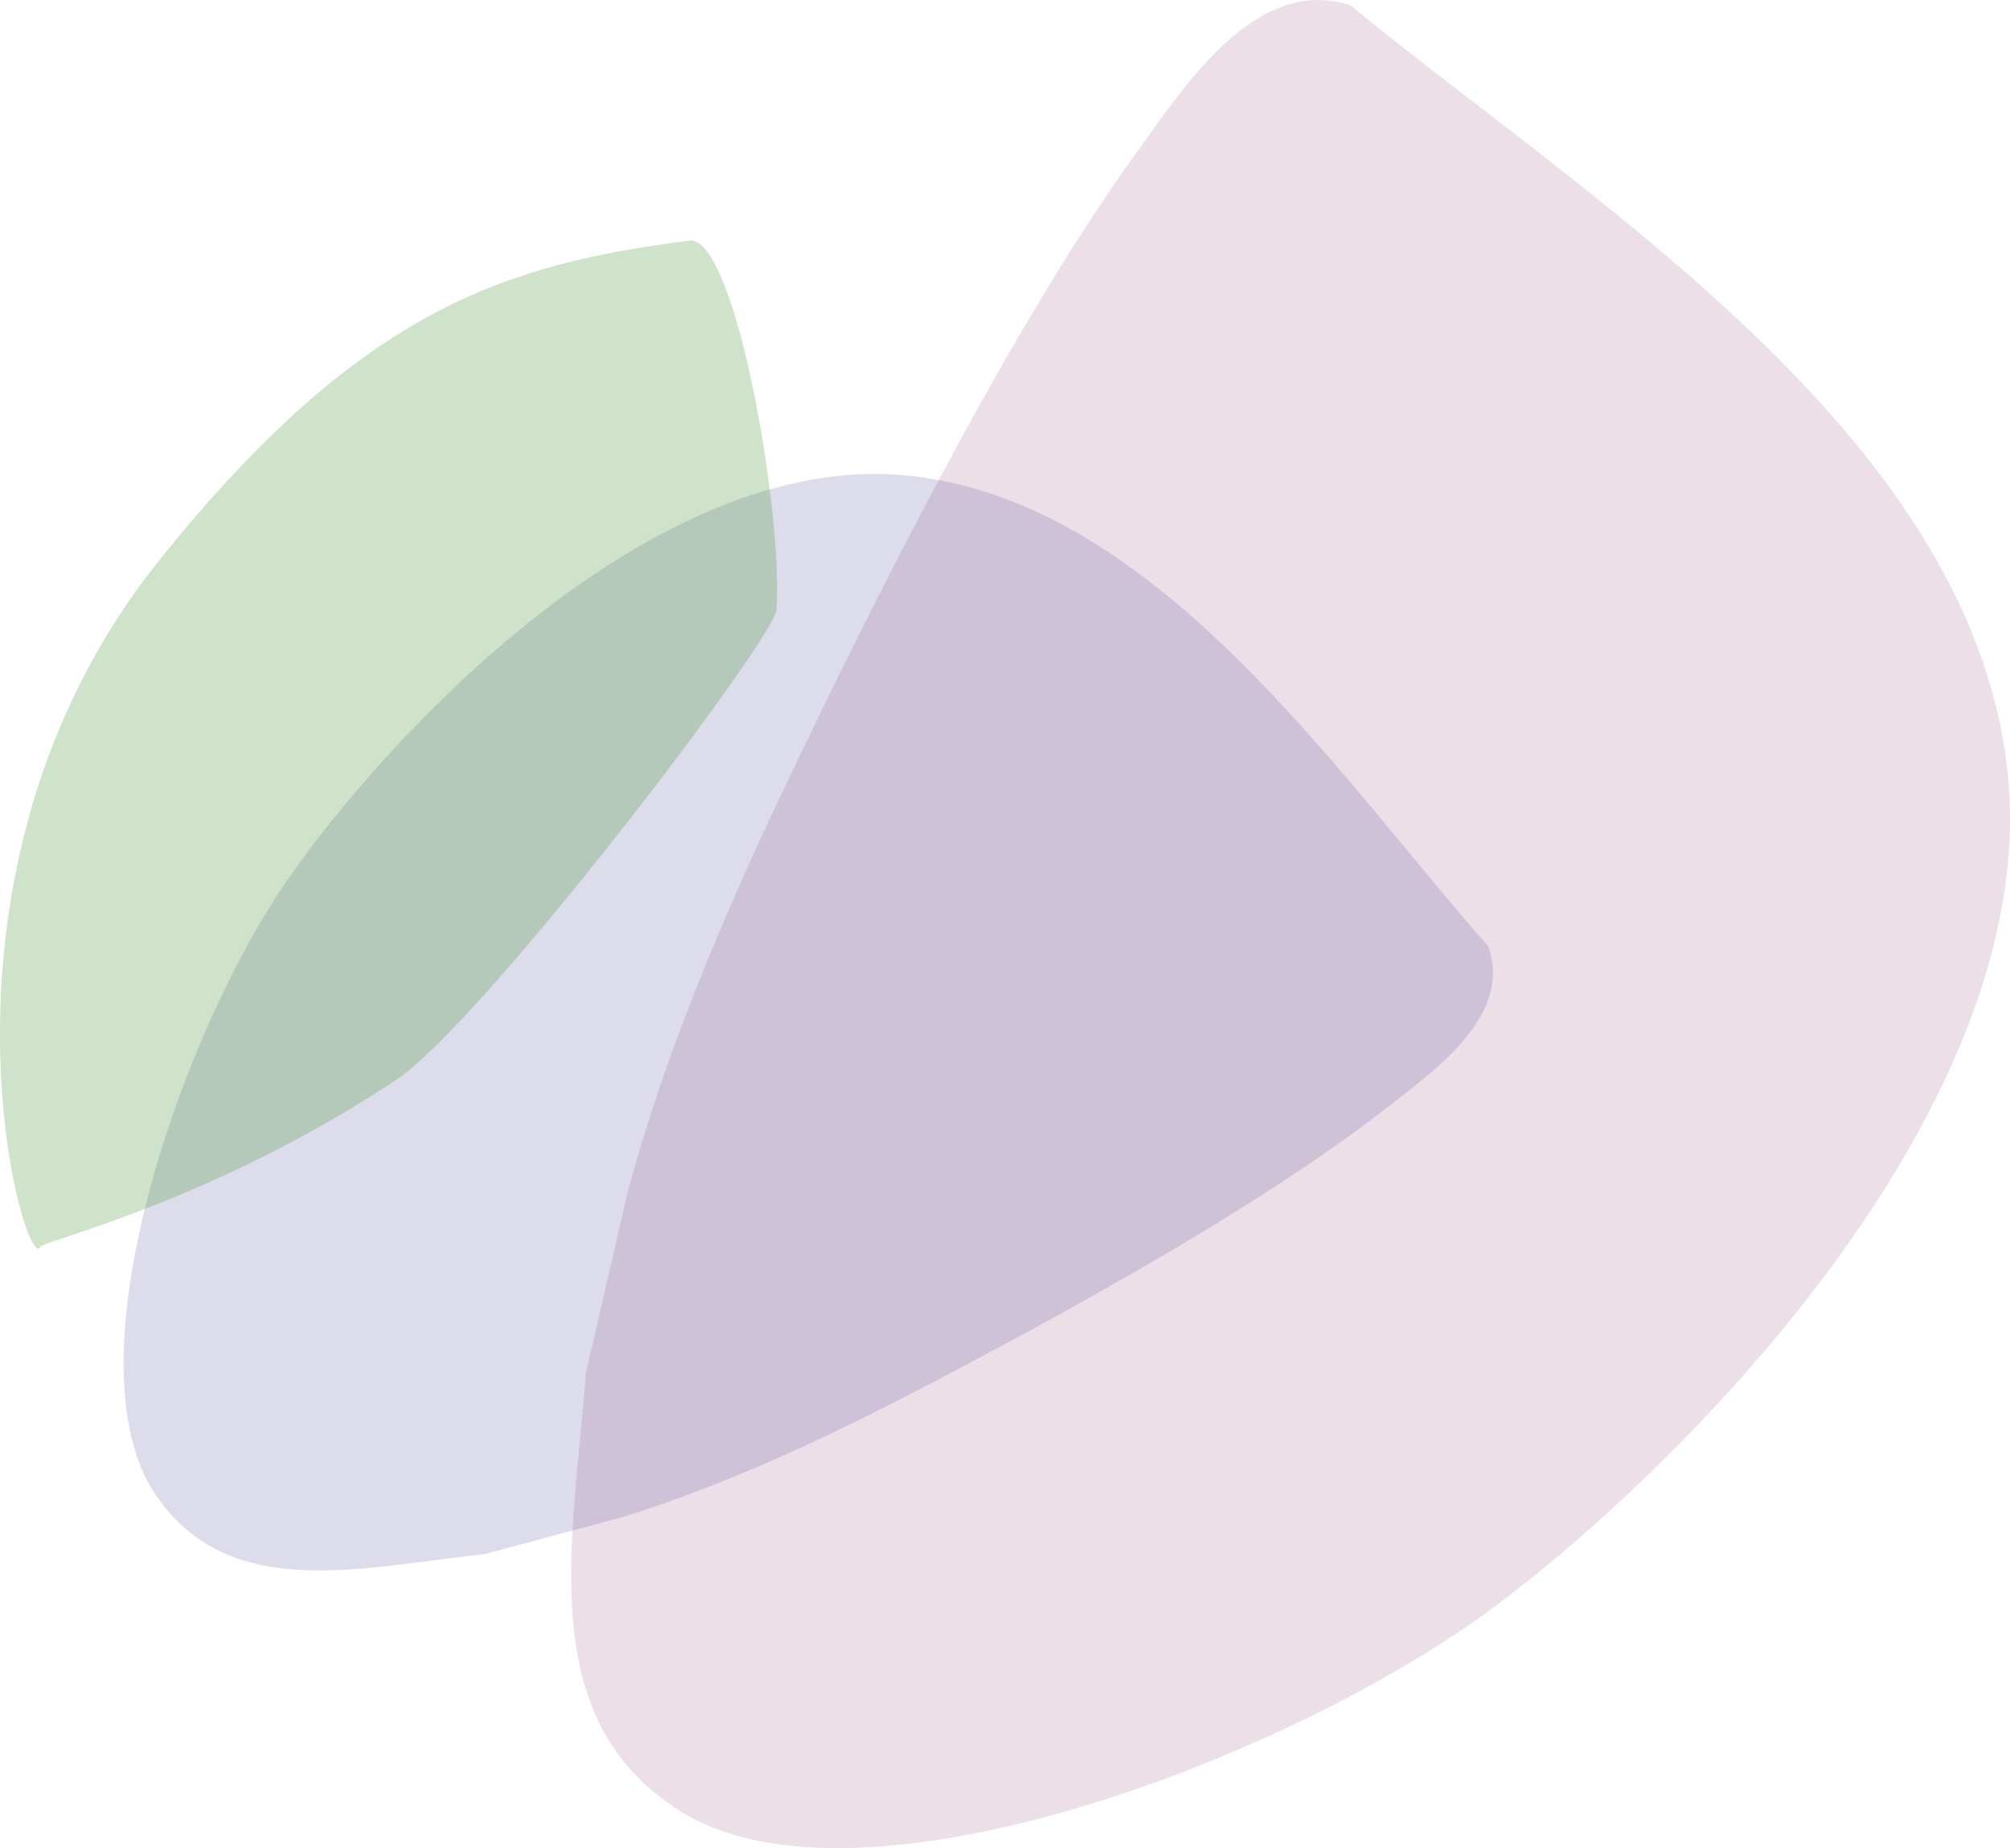 <?xml version="1.0" encoding="UTF-8"?>
<svg id="Layer_2" data-name="Layer 2" xmlns="http://www.w3.org/2000/svg" xmlns:xlink="http://www.w3.org/1999/xlink" viewBox="0 0 170.55 156.78">
  <defs>
    <style>
      .cls-1 {
        clip-path: url(#clippath-4);
      }

      .cls-2 {
        opacity: .25;
      }

      .cls-3 {
        fill: #c392b0;
      }

      .cls-4 {
        fill: none;
      }

      .cls-5 {
        clip-path: url(#clippath-1);
      }

      .cls-6 {
        clip-path: url(#clippath-3);
      }

      .cls-7 {
        opacity: .3;
      }

      .cls-8 {
        fill: #3f8e2b;
      }

      .cls-9 {
        fill: #514f9c;
      }

      .cls-10 {
        clip-path: url(#clippath-2);
      }

      .cls-11 {
        opacity: .2;
      }

      .cls-12 {
        clip-path: url(#clippath);
      }
    </style>
    <clipPath id="clippath">
      <rect class="cls-4" width="170.55" height="156.78"/>
    </clipPath>
    <clipPath id="clippath-1">
      <rect class="cls-4" width="170.55" height="156.78"/>
    </clipPath>
    <clipPath id="clippath-2">
      <rect class="cls-4" x="18.2" y="-16.29" width="185.52" height="206.2"/>
    </clipPath>
    <clipPath id="clippath-3">
      <rect class="cls-4" x="-16.95" y="11.7" width="158.99" height="146.19"/>
    </clipPath>
    <clipPath id="clippath-4">
      <rect class="cls-4" x="-30.75" y="2.29" width="117.82" height="126.05"/>
    </clipPath>
  </defs>
  <g id="Layer_1-2" data-name="Layer 1">
    <g class="cls-12">
      <g class="cls-5">
        <g class="cls-7">
          <g class="cls-10">
            <path class="cls-3" d="M49.7,116.54c-1.02,14.19-4.53,29.14,7.96,37.07,15.15,9.62,52.17-4.54,69.41-17.5,16.44-12.35,46.67-43.01,43.21-71.21-3.48-28.37-35.71-48.02-55.7-64.46-8.04-2.57-14.05,6.85-18.06,12.38-10.21,14.1-21.31,35.84-30.07,54.24-5.3,11.13-10.03,22.44-13.12,33.77"/>
          </g>
        </g>
        <g class="cls-11">
          <g class="cls-6">
            <path class="cls-9" d="M41.16,131.83c-10.59,1.13-21.67,4.15-27.93-4.99-7.59-11.08,2.04-39.13,11.27-52.36,8.81-12.61,30.94-36.02,52.12-34.17,21.31,1.86,36.84,25.45,49.66,39.97,2.13,5.94-4.76,10.69-8.79,13.83-10.28,8.01-26.24,16.87-39.77,23.9-8.19,4.25-16.52,8.09-24.91,10.69"/>
          </g>
        </g>
        <g class="cls-2">
          <g class="cls-1">
            <path class="cls-8" d="M3.44,105.76c-1.26,2.84-11.26-31.57,10.01-58.15,17.15-21.43,29.48-25.19,45.03-27.2,3.94-.51,8.01,23.43,7.4,31.33-.19,2.5-24.92,34.96-32.2,39.82-15.5,10.33-30.01,13.7-30.23,14.2"/>
          </g>
        </g>
      </g>
    </g>
  </g>
</svg>
